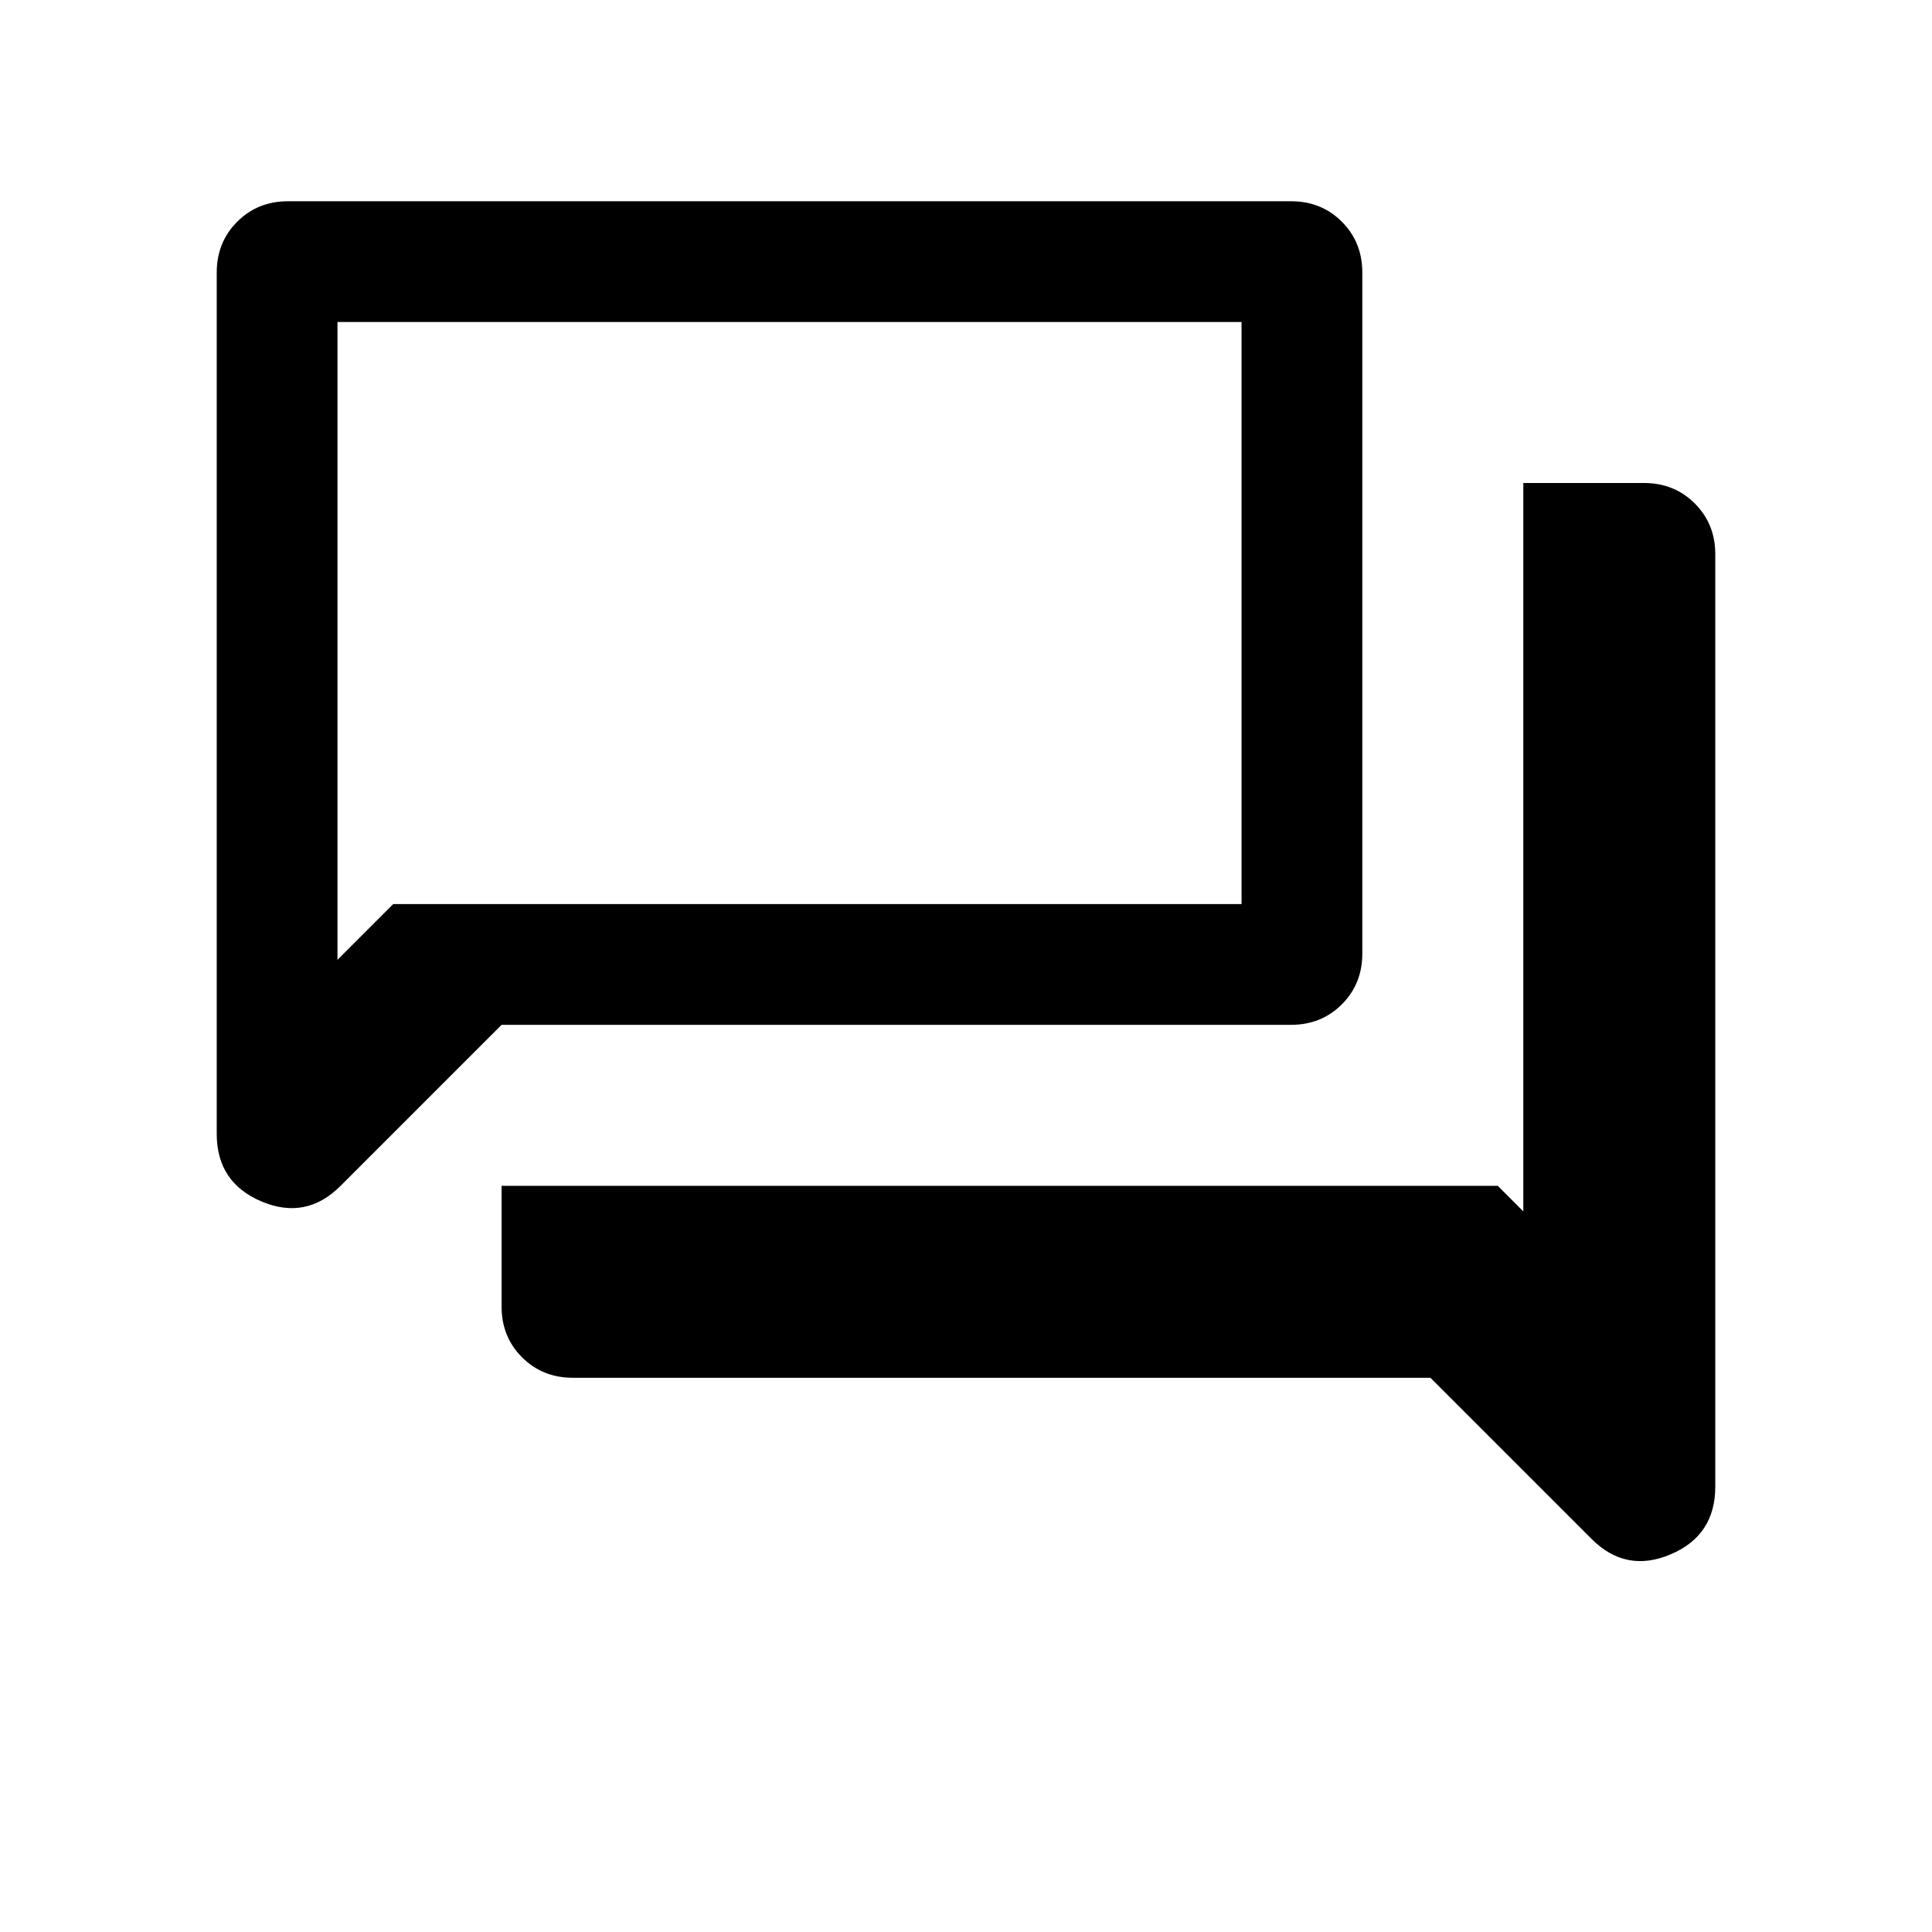 <svg height="24" viewBox="0 -960 960 960" width="24" xmlns="http://www.w3.org/2000/svg"><path d="m284.62-275.39q-15.04 0-25.22-10.17-10.17-10.17-10.17-25.21v-60h495l12.69 12.69v-361.92h60q15.04 0 25.21 10.17 10.18 10.18 10.18 25.21v463.39q0 24.18-22.2 33.59-22.19 9.41-39.27-7.67l-80.07-80.08zm-35.39-175.38-80.07 80.08q-17.08 17.07-39.27 7.67-22.2-9.41-22.2-33.6v-427.99q0-15.04 10.18-25.22 10.17-10.17 25.21-10.17h498.46q15.04 0 25.21 10.17 10.17 10.18 10.17 25.22v338.46q0 15.03-10.17 25.21-10.17 10.17-25.21 10.17zm367.69-60v-289.23h-449.23v316.93l27.7-27.7zm-449.23 0v-289.23z"/></svg>